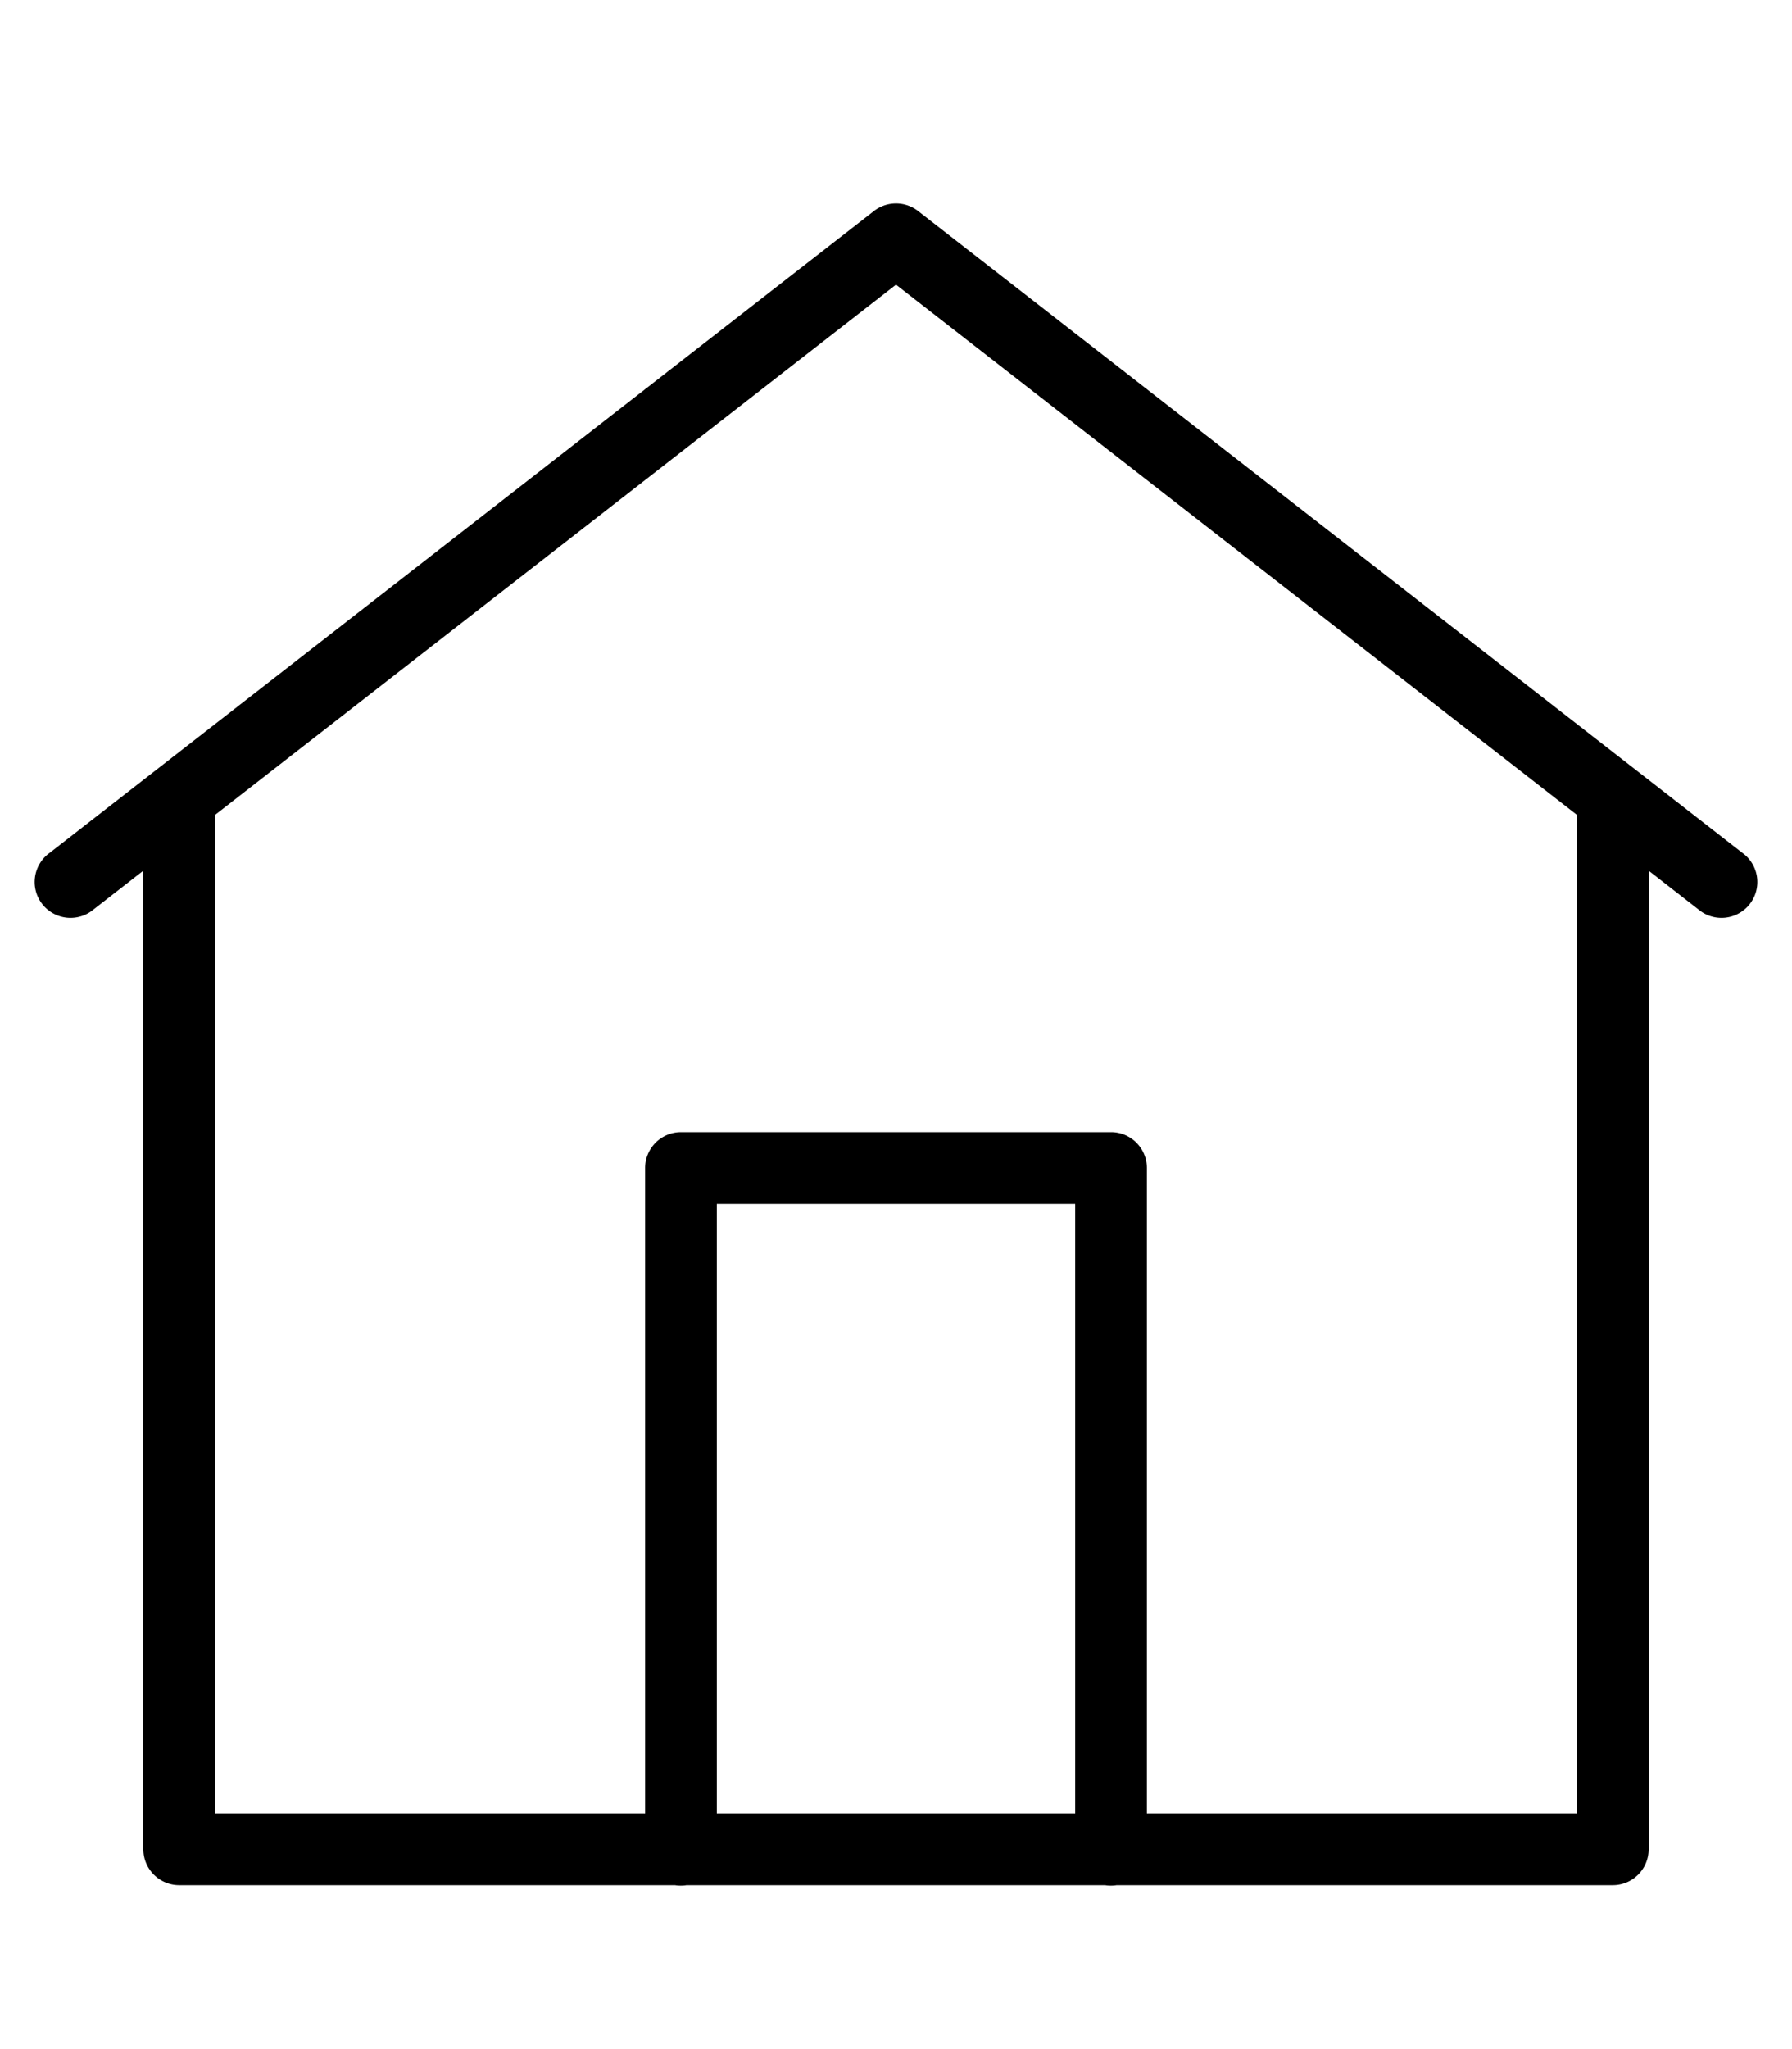 <svg
xmlns="http://www.w3.org/2000/svg"
x="0px"
y="0px"
width="21"
height="24"
viewBox="0 0 50 50"
>
<path d="M 24.961 2.102 A 1 1 0 0 0 24.387 2.311 L 1.387 20.211 A 1 1 0 1 0 2.613 21.789 L 4 20.709 L 4 48 A 1 1 0 0 0 5 49 L 18.832 49 A 1 1 0 0 0 19.158 49 L 30.832 49 A 1 1 0 0 0 31.158 49 L 45 49 A 1 1 0 0 0 46 48 L 46 20.709 L 47.387 21.789 A 1 1 0 1 0 48.613 20.211 L 25.613 2.311 A 1 1 0 0 0 24.961 2.102 z M 25 4.367 L 44 19.154 L 44 47 L 32 47 L 32 29 A 1 1 0 0 0 31 28 L 19 28 A 1 1 0 0 0 18 29 L 18 47 L 6 47 L 6 19.154 L 25 4.367 z M 20 30 L 30 30 L 30 47 L 20 47 L 20 30 z"></path>
</svg>